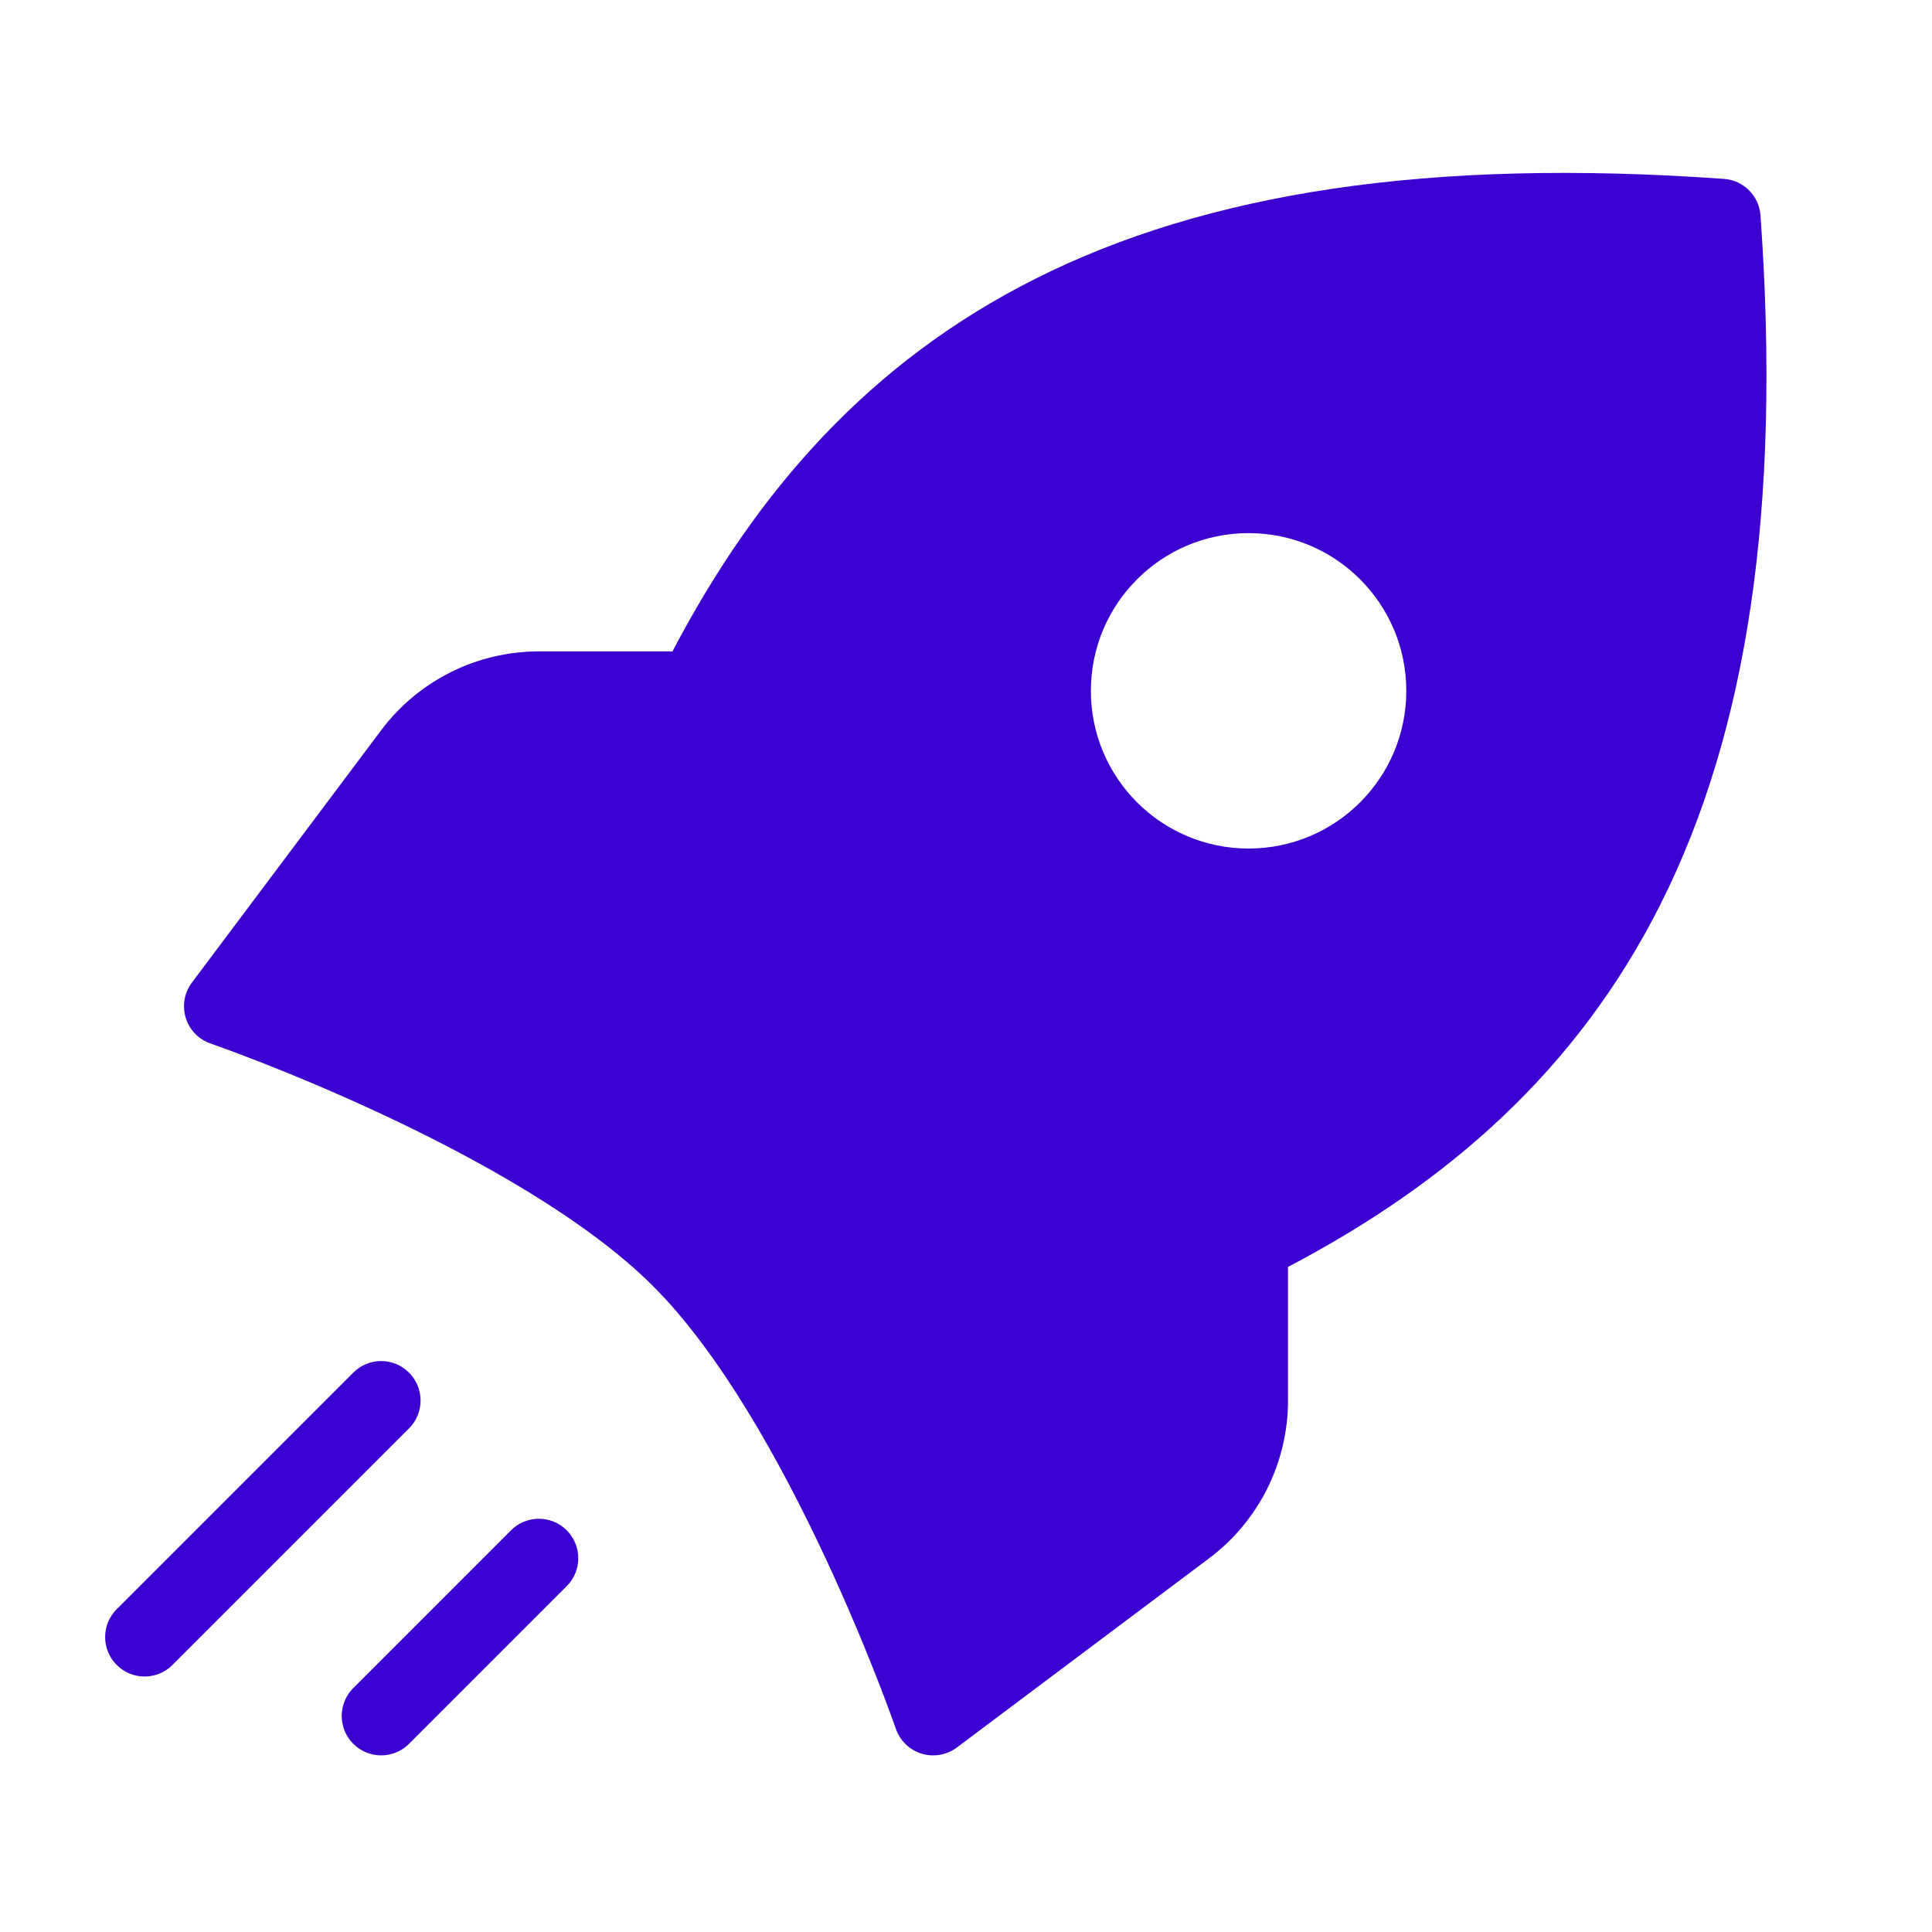 <svg width="49" height="49" viewBox="0 0 49 49" fill="none" xmlns="http://www.w3.org/2000/svg">
<path fill-rule="evenodd" clip-rule="evenodd" d="M43.724 4.537C36.234 4.002 30.593 4.89 26.254 7.073C22.079 9.172 19.207 12.419 17.055 16.521H13.667C12.093 16.521 10.611 17.262 9.667 18.521L4.867 24.921C4.675 25.176 4.617 25.508 4.711 25.814C4.804 26.119 5.038 26.362 5.341 26.466L5.345 26.467L5.36 26.473L5.423 26.495C5.479 26.515 5.563 26.545 5.672 26.585C5.891 26.665 6.209 26.783 6.602 26.937C7.391 27.246 8.479 27.694 9.678 28.254C12.107 29.389 14.872 30.927 16.566 32.621C18.261 34.315 19.799 37.08 20.933 39.509C21.493 40.708 21.941 41.797 22.25 42.585C22.404 42.978 22.523 43.297 22.602 43.515C22.642 43.624 22.672 43.708 22.692 43.764L22.715 43.828L22.72 43.843L22.721 43.846C22.825 44.148 23.068 44.383 23.373 44.477C23.679 44.57 24.011 44.512 24.267 44.321L30.667 39.521C31.926 38.576 32.667 37.094 32.667 35.521V32.132C36.768 29.98 40.015 27.108 42.114 22.934C44.297 18.594 45.185 12.954 44.65 5.463C44.615 4.967 44.22 4.572 43.724 4.537ZM31.667 21.521C33.876 21.521 35.667 19.73 35.667 17.521C35.667 15.312 33.876 13.521 31.667 13.521C29.457 13.521 27.667 15.312 27.667 17.521C27.667 19.73 29.457 21.521 31.667 21.521Z" fill="#3C00D0"/>
<path d="M10.374 36.227C10.764 35.837 10.764 35.204 10.374 34.813C9.983 34.422 9.35 34.422 8.96 34.813L2.96 40.813C2.569 41.204 2.569 41.837 2.96 42.227C3.35 42.618 3.983 42.618 4.374 42.227L10.374 36.227Z" fill="#3C00D0"/>
<path d="M14.374 38.813C14.764 39.204 14.764 39.837 14.374 40.227L10.374 44.227C9.983 44.618 9.35 44.618 8.96 44.227C8.569 43.837 8.569 43.204 8.96 42.813L12.96 38.813C13.35 38.422 13.983 38.422 14.374 38.813Z" fill="#3C00D0"/>
</svg>
